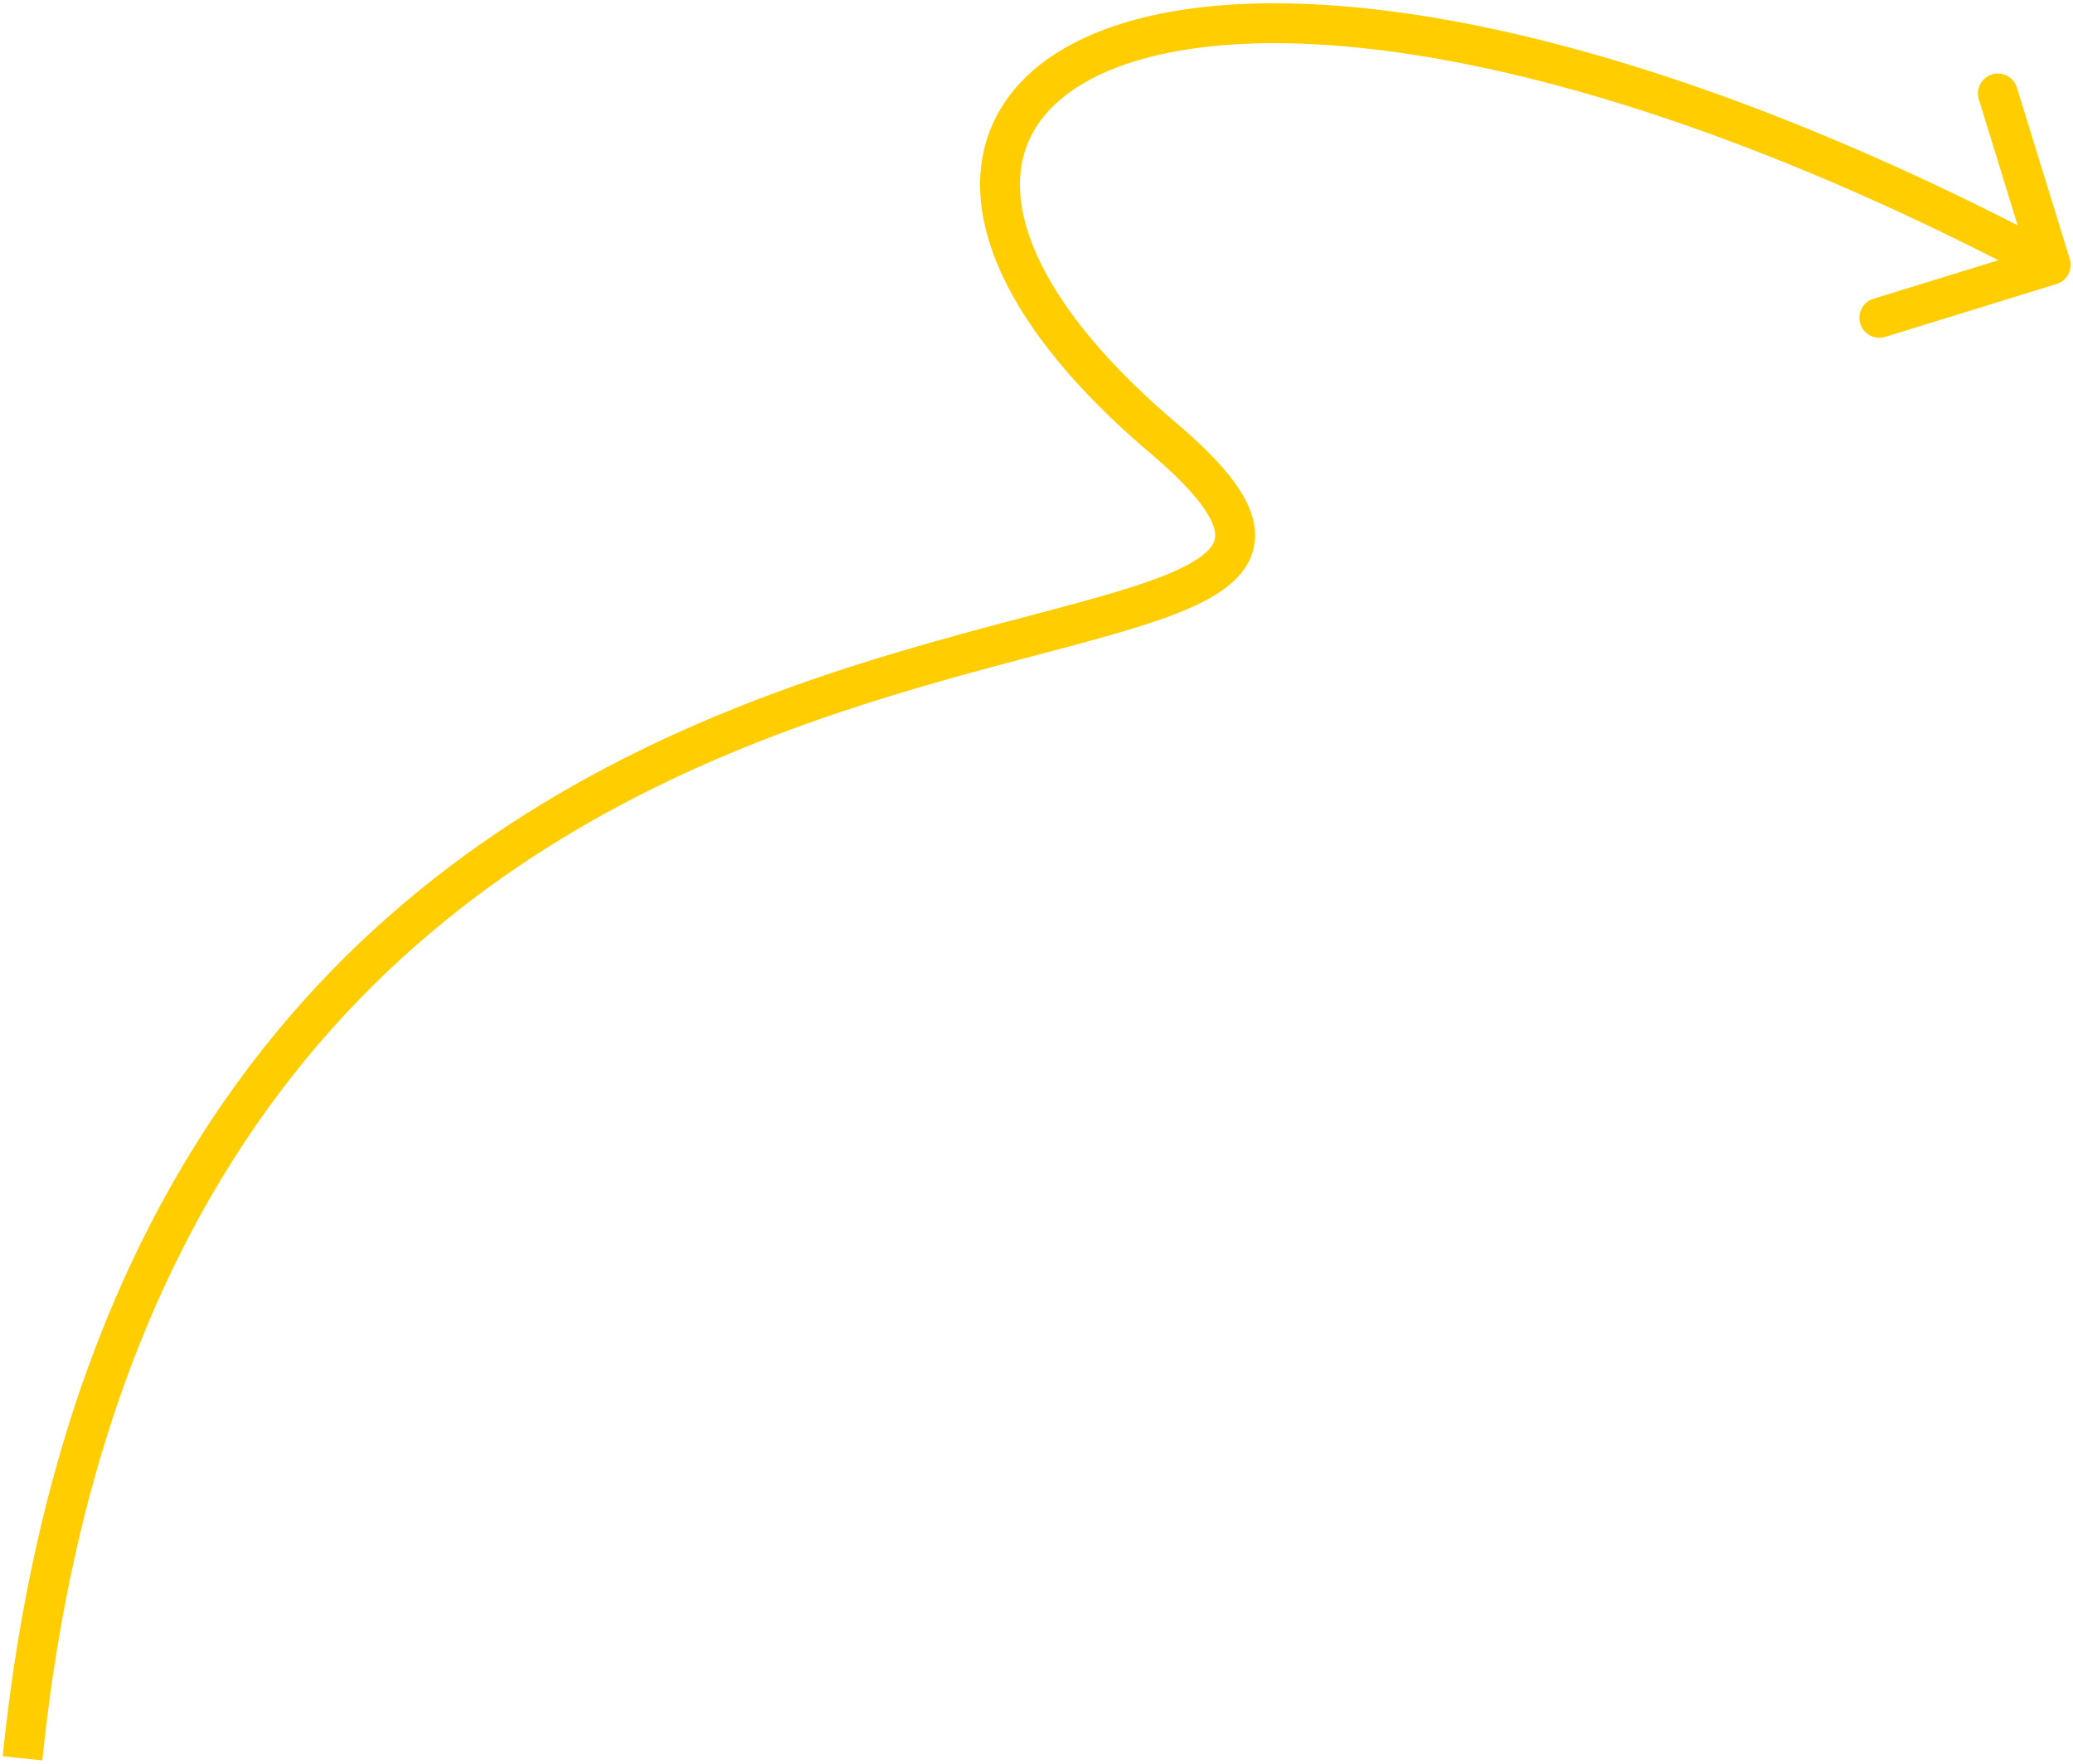 <svg xmlns="http://www.w3.org/2000/svg" width="416" height="354" viewBox="0 0 416 354" fill="none"><path d="M233.416 87.88L236.004 84.83L233.416 87.88ZM412.712 56.979C414.823 56.328 416.006 54.089 415.355 51.978L404.744 17.577C404.093 15.466 401.854 14.283 399.743 14.934C397.632 15.585 396.448 17.824 397.099 19.935L406.531 50.514L375.953 59.946C373.842 60.597 372.658 62.836 373.31 64.947C373.961 67.058 376.2 68.242 378.311 67.59L412.712 56.979ZM8.496 353.202C15.567 284.415 38.189 238.193 66.644 206.368C95.134 174.503 129.733 156.779 161.228 145.441C176.982 139.77 191.914 135.712 204.929 132.264C217.81 128.851 229.115 125.967 237.145 122.685C241.166 121.042 244.714 119.168 247.309 116.834C249.996 114.419 251.842 111.329 251.866 107.491C251.889 103.842 250.25 100.241 247.654 96.692C245.031 93.108 241.146 89.192 236.004 84.83L230.828 90.93C235.749 95.105 239.104 98.555 241.198 101.417C243.318 104.314 243.874 106.237 243.866 107.441C243.86 108.455 243.452 109.545 241.961 110.885C240.378 112.308 237.825 113.766 234.119 115.28C226.697 118.313 216.051 121.042 202.88 124.531C189.843 127.985 174.623 132.117 158.519 137.914C126.299 149.512 90.366 167.834 60.68 201.036C30.958 234.278 7.758 282.147 0.538 352.384L8.496 353.202ZM236.004 84.83C214.888 66.917 205.51 50.863 204.731 38.684C204.351 32.736 206.001 27.61 209.486 23.329C213.023 18.984 218.641 15.284 226.511 12.678C242.312 7.446 266.366 6.911 297.544 13.554C328.635 20.178 366.482 33.871 409.664 56.694L413.402 49.621C369.71 26.528 331.166 12.537 299.211 5.729C267.343 -1.06 241.694 -0.776 223.996 5.084C215.116 8.024 208.035 12.438 203.282 18.279C198.476 24.182 196.244 31.312 196.748 39.194C197.737 54.675 209.19 72.574 230.828 90.93L236.004 84.83Z" fill="#FFCD00"></path></svg>
